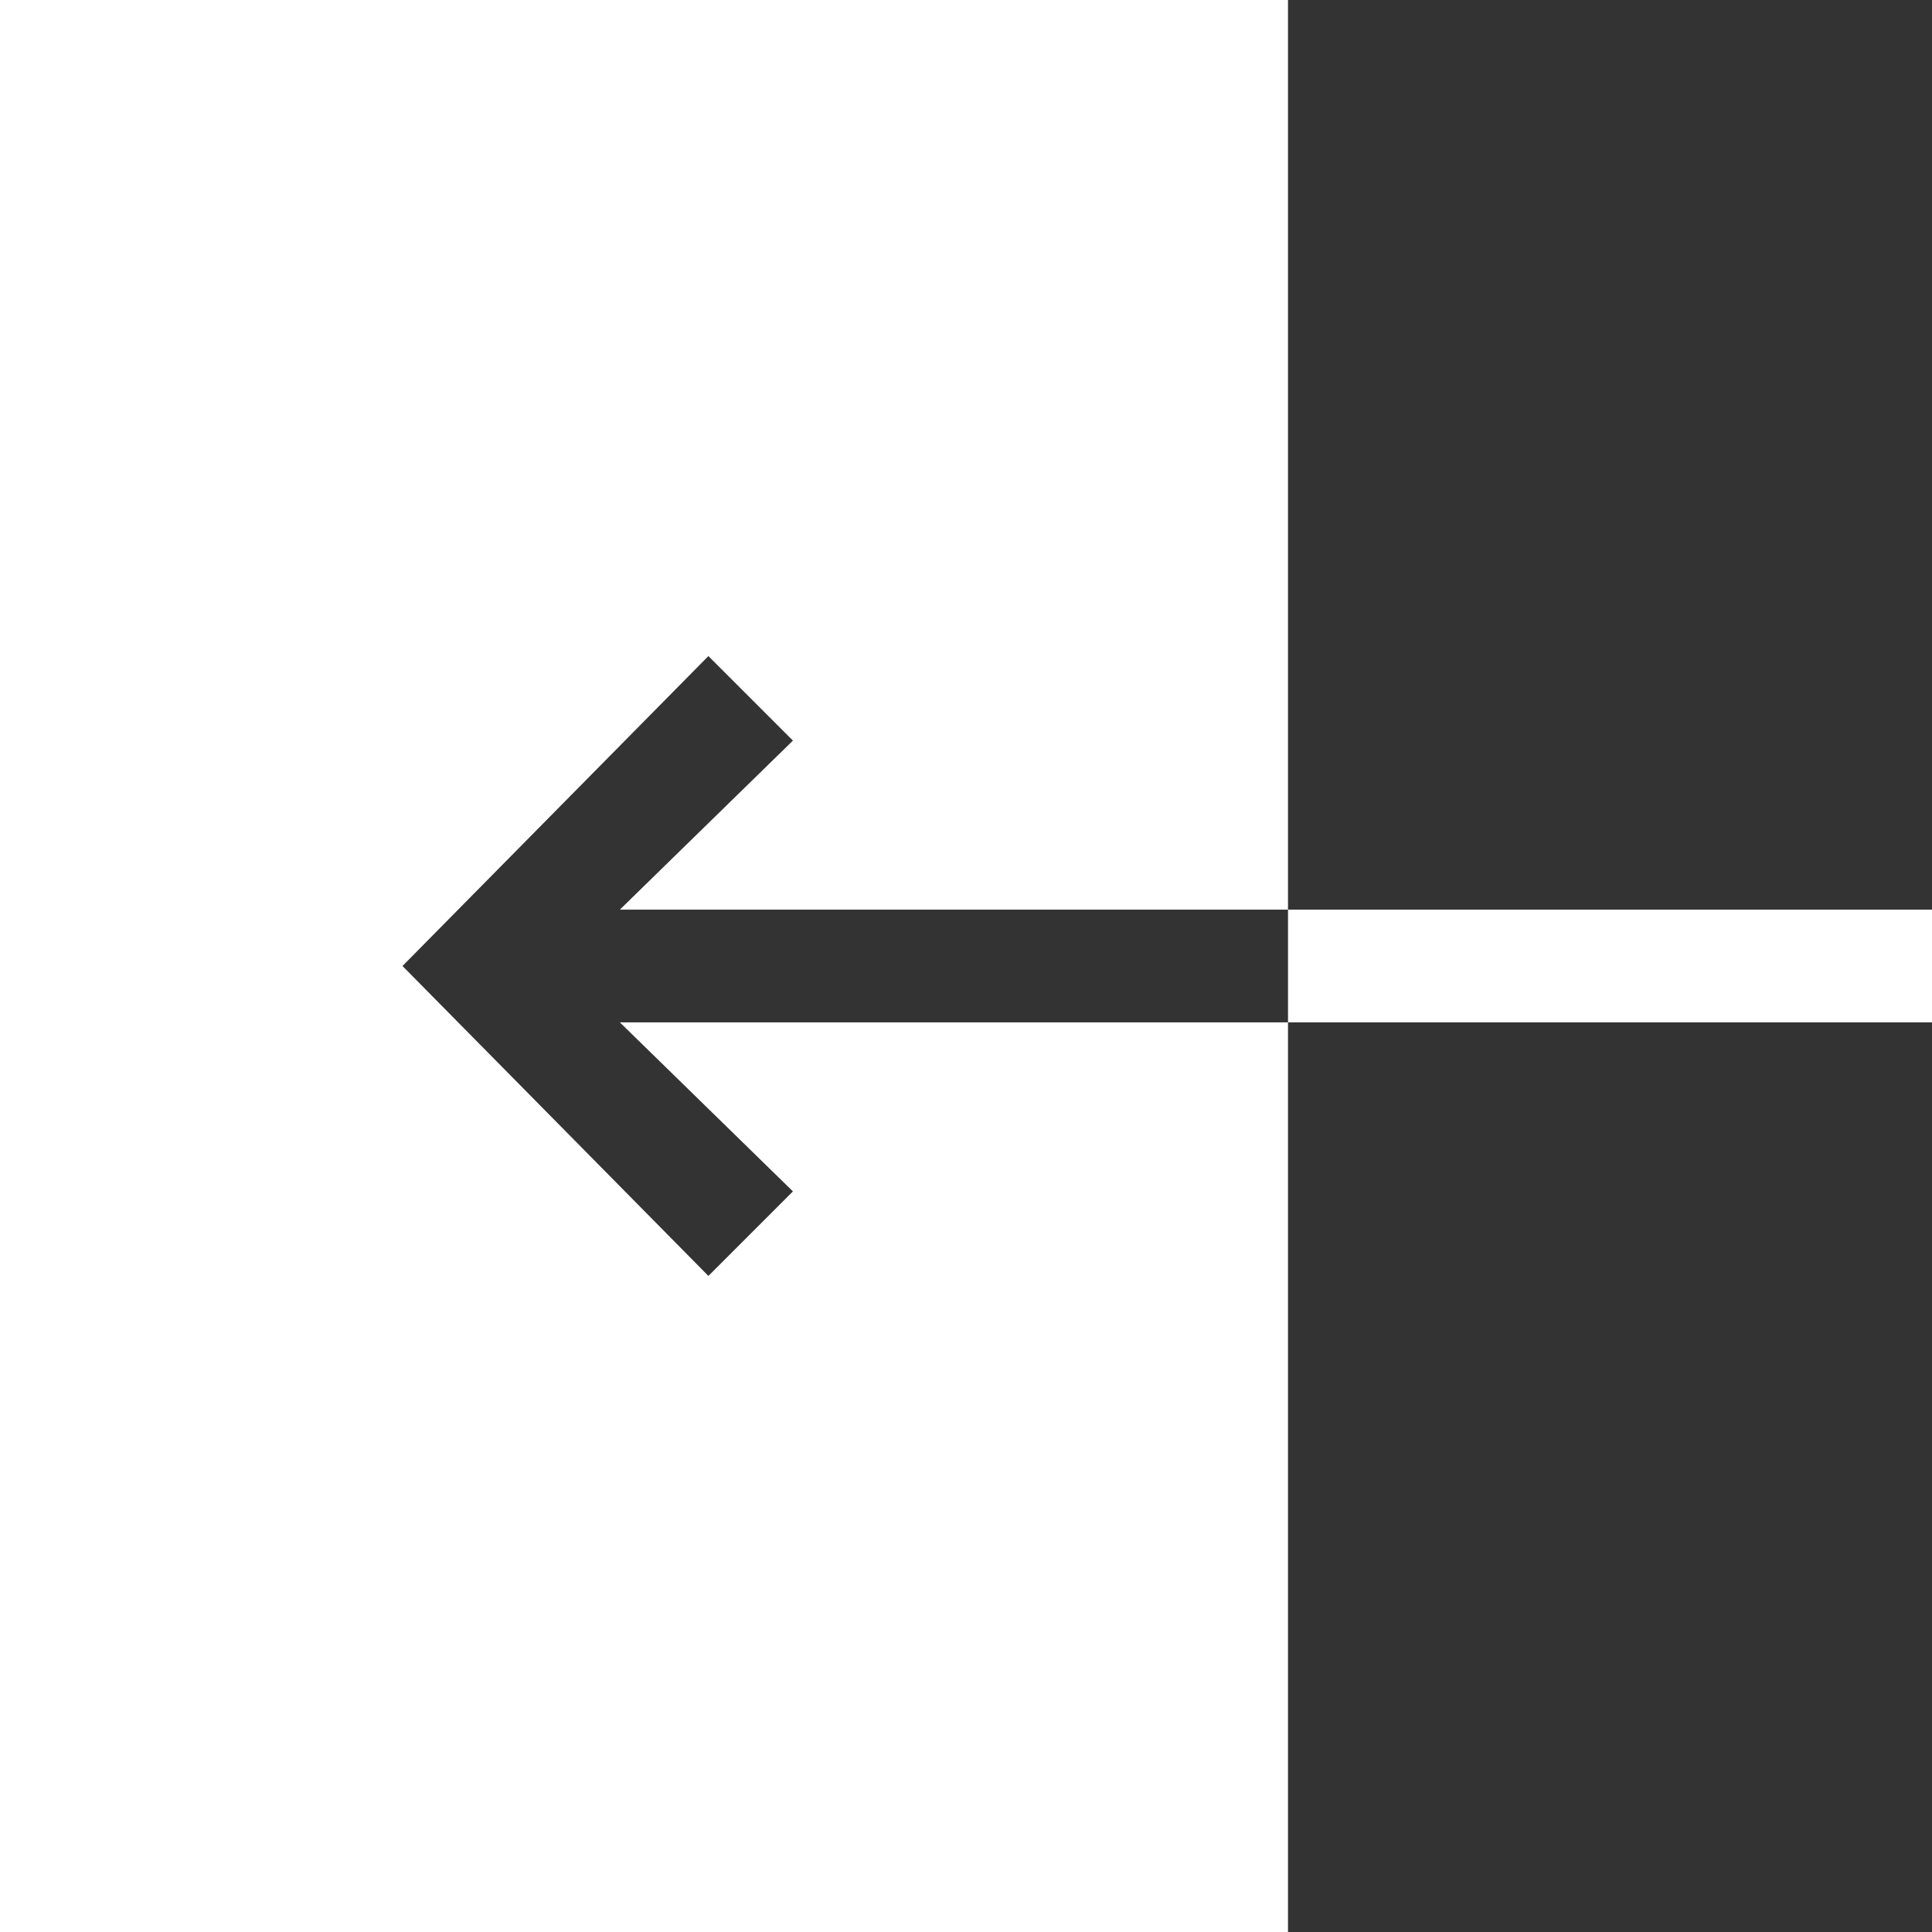 <svg xmlns="http://www.w3.org/2000/svg" xmlns:xlink="http://www.w3.org/1999/xlink" id="Ebene_1" x="0px" y="0px" viewBox="0 0 48 48" style="enable-background:new 0 0 48 48;" xml:space="preserve">
<rect x="0" y="0" width="48" height="48" fill="#333333" stroke="none"/>
<style type="text/css">
	.st0{fill:#FFFFFF;}
</style>
<g>
	<polygon class="st0" points="15.4,25.4 19.7,29.6 17.6,31.7 10,24 17.6,16.3 19.7,18.4 15.4,22.6 32,22.6 32,0 0,0 0,48 32,48    32,25.4  "></polygon>
</g>
<g>
	<rect x="32" y="22.6" class="st0" width="16" height="2.8"></rect>
</g>
</svg>